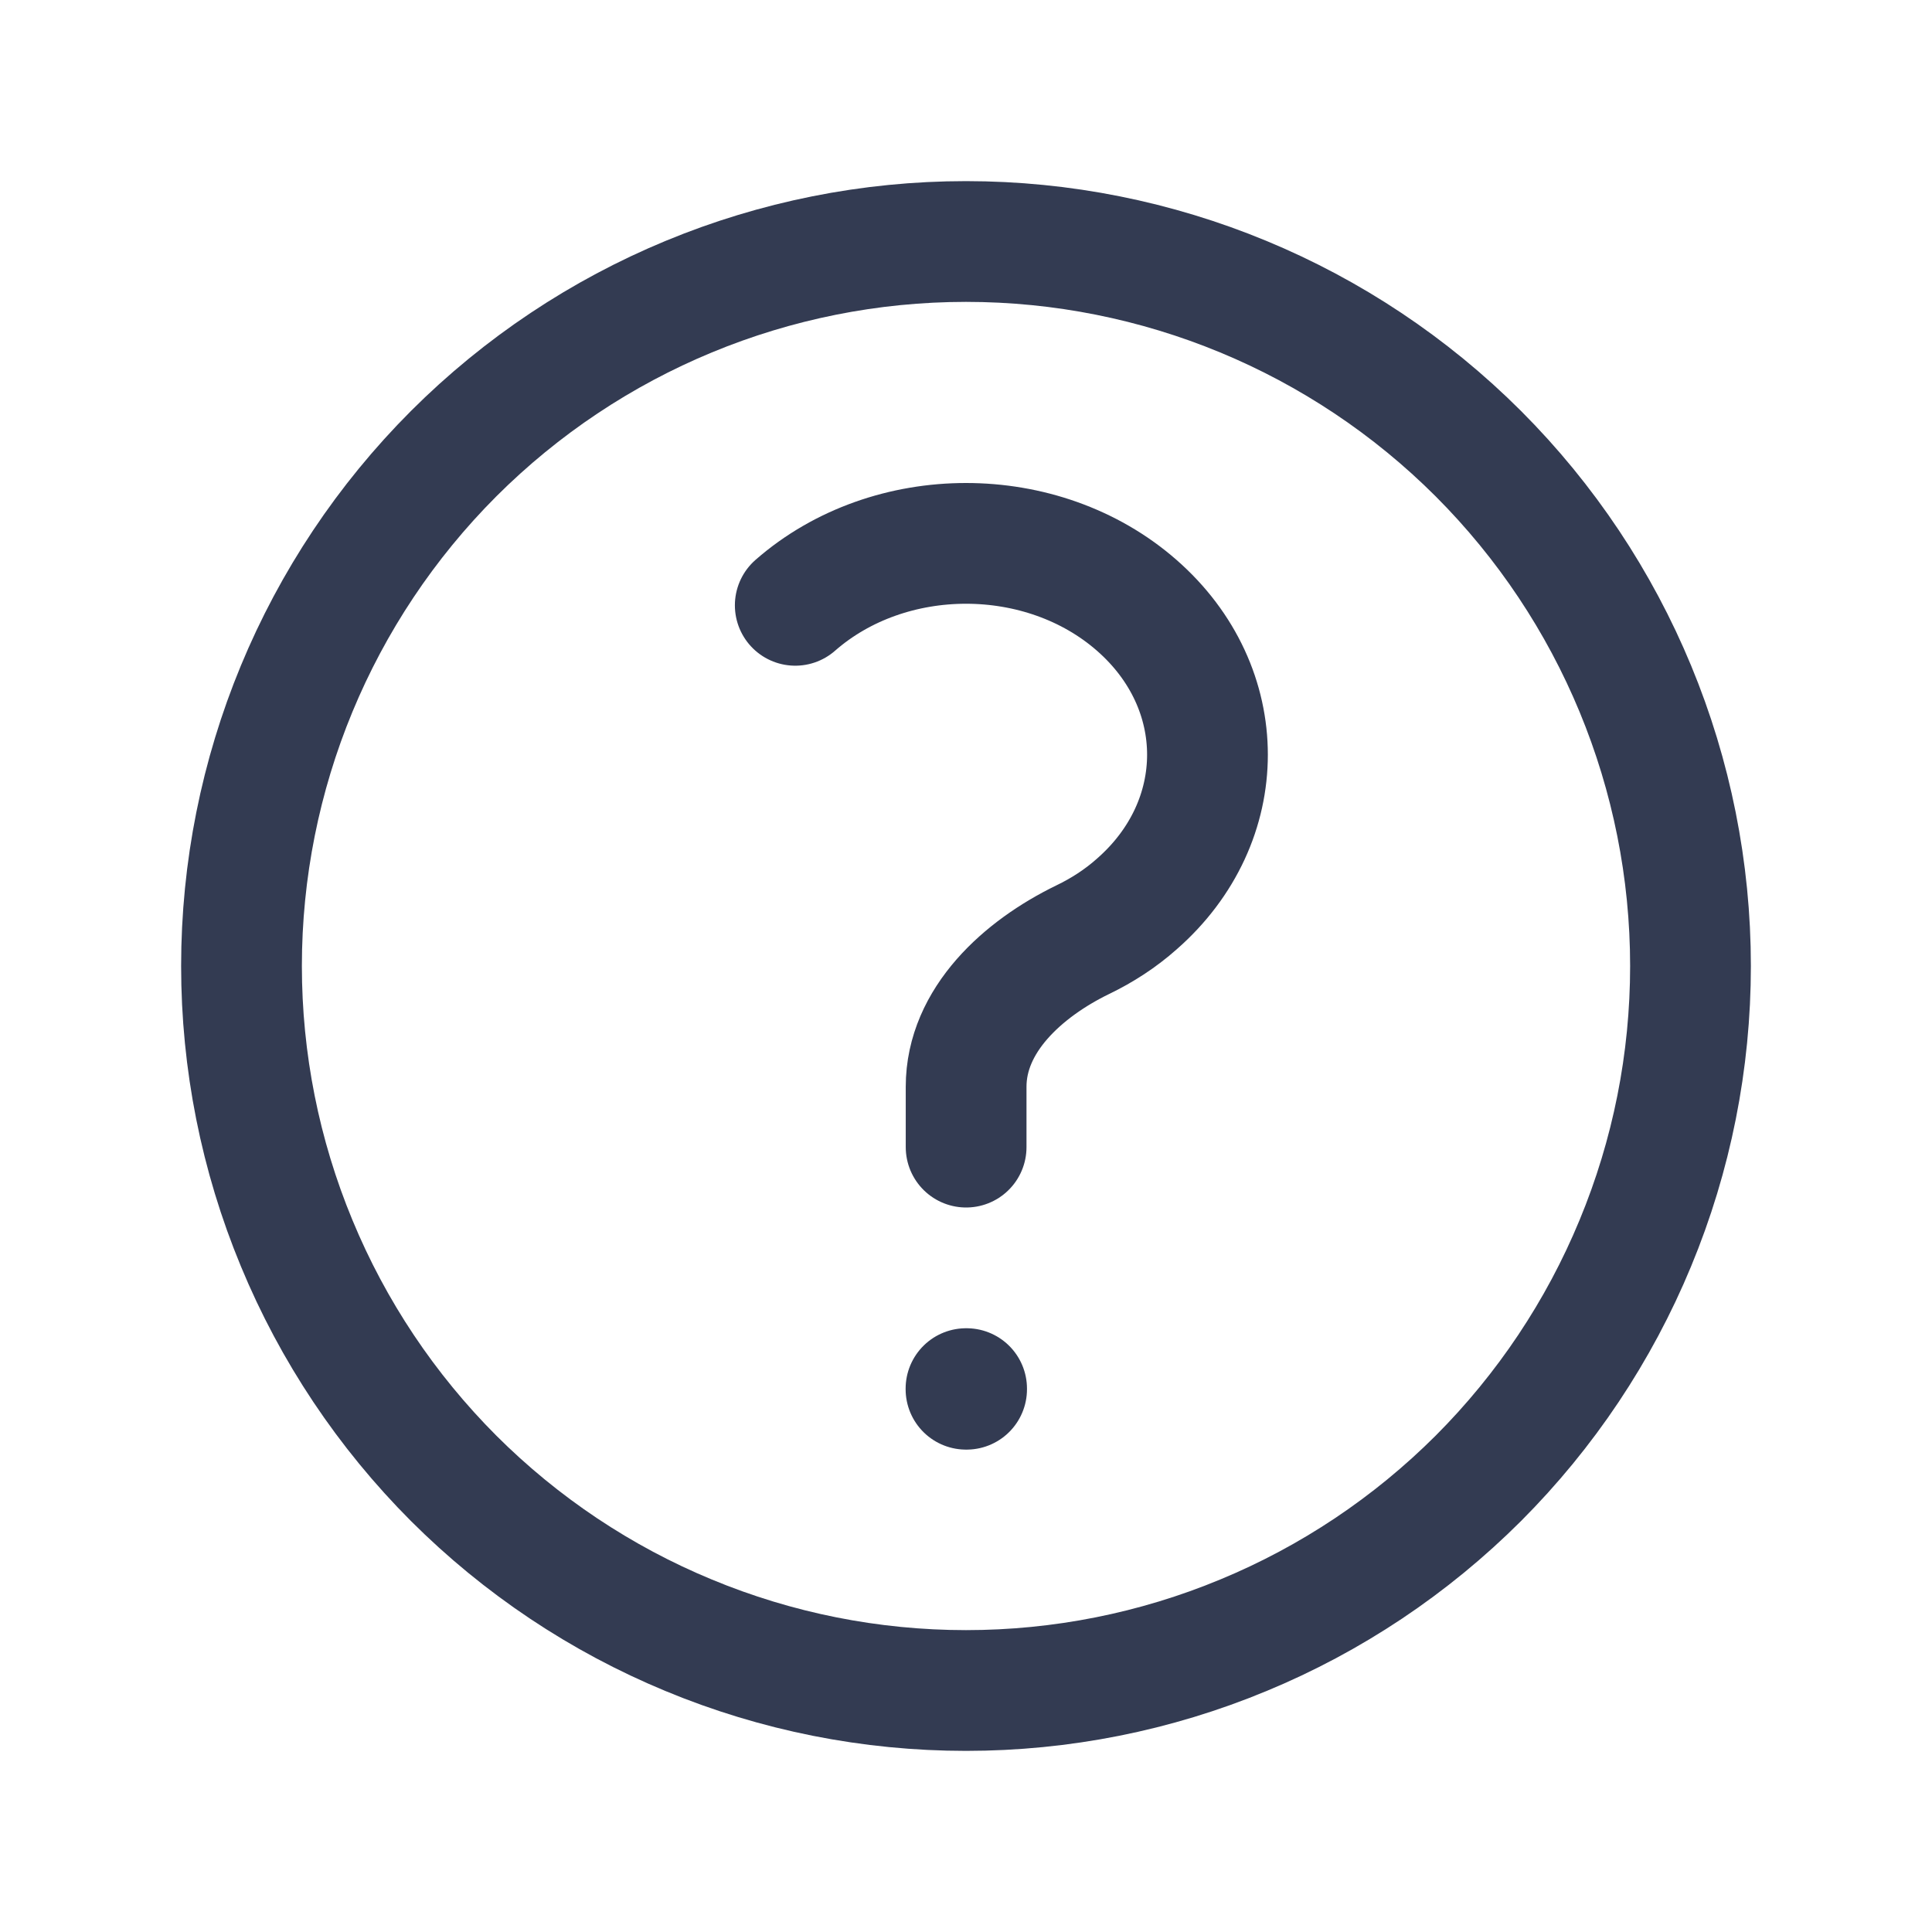 <?xml version="1.0" encoding="UTF-8"?>
<svg xmlns="http://www.w3.org/2000/svg" width="16" height="16" viewBox="0 0 16 16" fill="none">
  <path d="M6.586 5.013C7.367 4.329 8.633 4.329 9.414 5.013C10.195 5.696 10.195 6.804 9.414 7.487C9.279 7.607 9.127 7.705 8.967 7.782C8.471 8.023 8.001 8.448 8.001 9V9.5M14 8C14 8.788 13.845 9.568 13.543 10.296C13.242 11.024 12.8 11.685 12.243 12.243C11.685 12.8 11.024 13.242 10.296 13.543C9.568 13.845 8.788 14 8 14C7.212 14 6.432 13.845 5.704 13.543C4.976 13.242 4.315 12.8 3.757 12.243C3.2 11.685 2.758 11.024 2.457 10.296C2.155 9.568 2 8.788 2 8C2 6.409 2.632 4.883 3.757 3.757C4.883 2.632 6.409 2 8 2C9.591 2 11.117 2.632 12.243 3.757C13.368 4.883 14 6.409 14 8ZM8 11.5H8.005V11.505H8V11.5Z" stroke="#333B52" stroke-linecap="round" stroke-linejoin="round"></path>
</svg>
